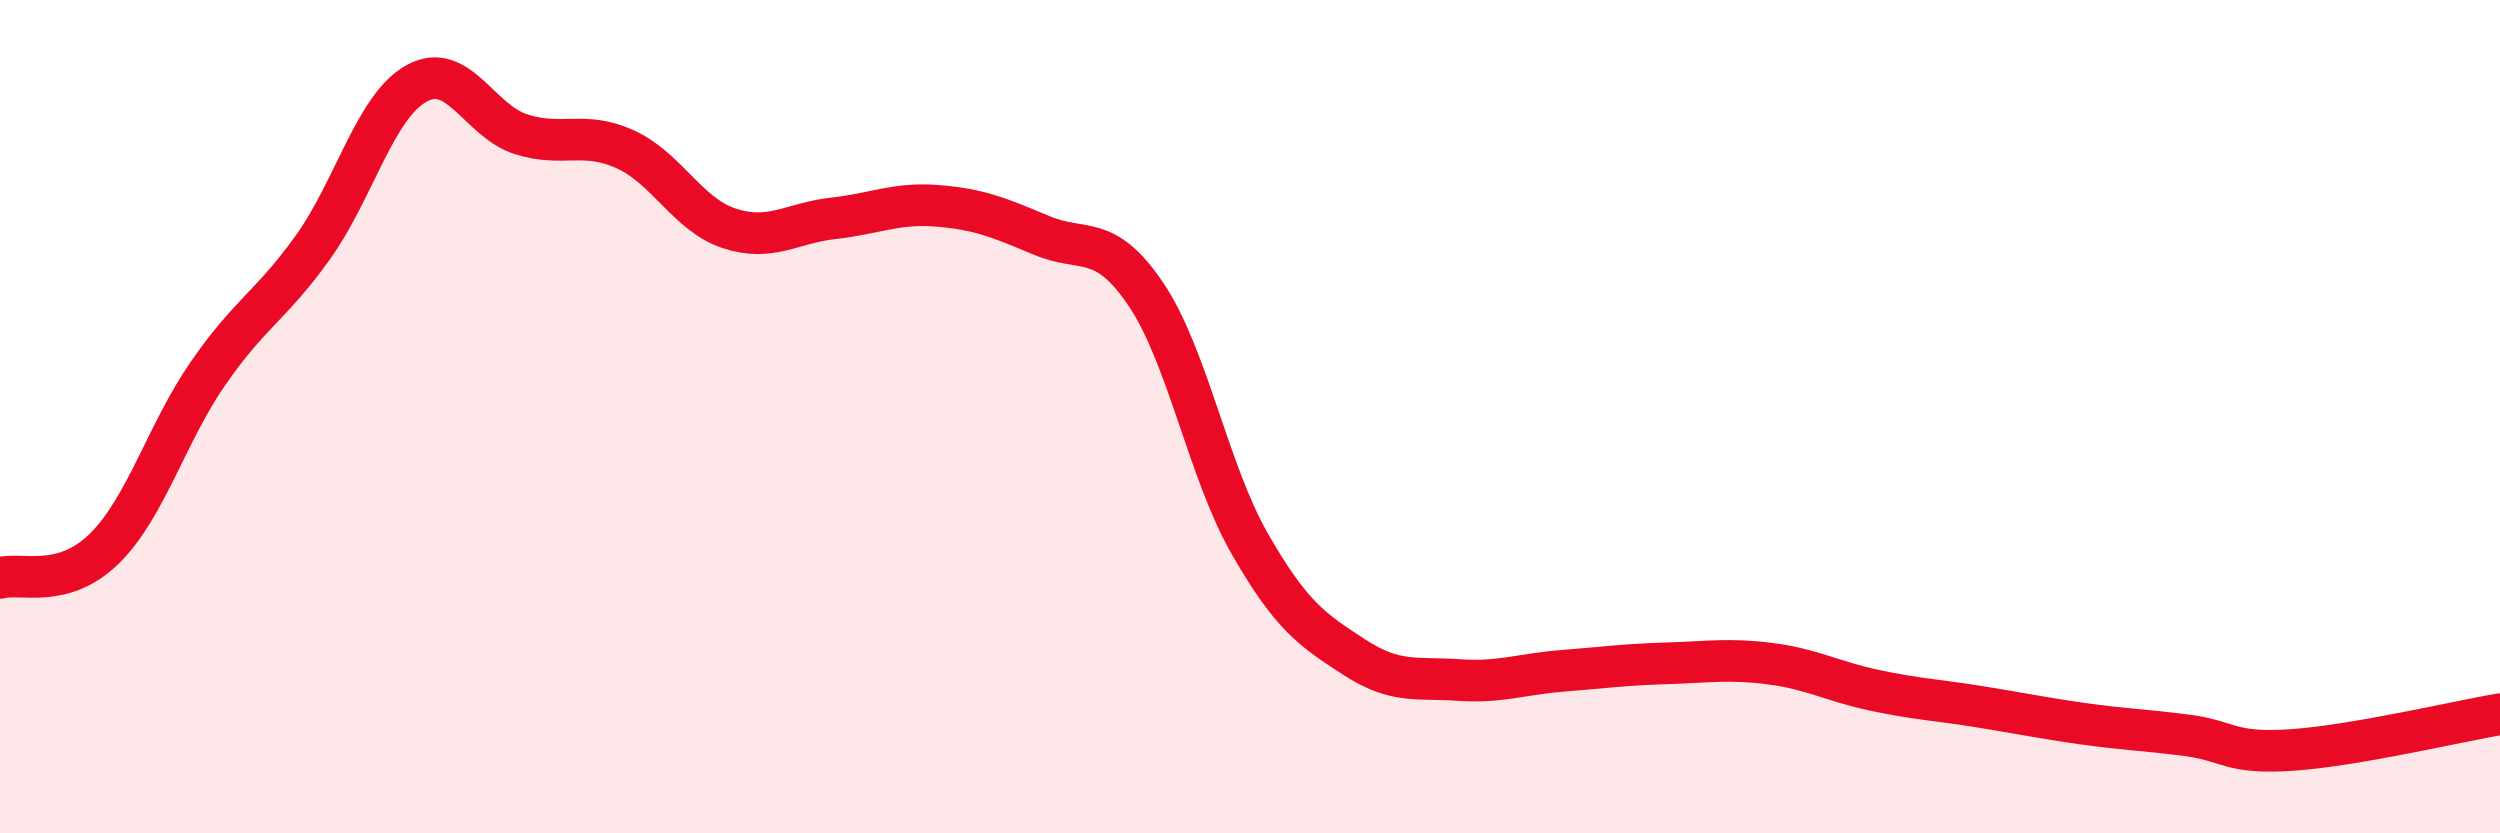 
    <svg width="60" height="20" viewBox="0 0 60 20" xmlns="http://www.w3.org/2000/svg">
      <path
        d="M 0,13.87 C 0.5,13.73 1.5,14.15 2.5,13.17 C 3.5,12.19 4,10.39 5,8.95 C 6,7.51 6.5,7.34 7.5,5.95 C 8.5,4.56 9,2.55 10,2 C 11,1.45 11.5,2.9 12.5,3.22 C 13.5,3.54 14,3.13 15,3.58 C 16,4.03 16.5,5.15 17.5,5.48 C 18.5,5.81 19,5.35 20,5.24 C 21,5.13 21.5,4.86 22.5,4.94 C 23.5,5.02 24,5.23 25,5.65 C 26,6.07 26.5,5.58 27.5,7.06 C 28.5,8.54 29,11.32 30,13.06 C 31,14.8 31.5,15.12 32.5,15.77 C 33.5,16.42 34,16.25 35,16.32 C 36,16.39 36.5,16.18 37.5,16.1 C 38.5,16.02 39,15.95 40,15.92 C 41,15.89 41.5,15.8 42.5,15.93 C 43.5,16.06 44,16.36 45,16.57 C 46,16.78 46.5,16.8 47.5,16.96 C 48.5,17.12 49,17.23 50,17.37 C 51,17.51 51.5,17.52 52.5,17.65 C 53.5,17.78 53.5,18.1 55,18 C 56.5,17.9 59,17.31 60,17.14L60 20L0 20Z"
        fill="#EB0A25"
        opacity="0.1"
        stroke-linecap="round"
        stroke-linejoin="round"
      />
      <path
        d="M 0,13.87 C 0.5,13.73 1.5,14.15 2.5,13.17 C 3.5,12.19 4,10.39 5,8.95 C 6,7.51 6.5,7.34 7.5,5.95 C 8.5,4.56 9,2.55 10,2 C 11,1.45 11.5,2.9 12.5,3.22 C 13.5,3.54 14,3.13 15,3.58 C 16,4.03 16.5,5.15 17.5,5.48 C 18.5,5.81 19,5.35 20,5.24 C 21,5.13 21.5,4.86 22.5,4.94 C 23.5,5.02 24,5.23 25,5.65 C 26,6.07 26.5,5.58 27.5,7.06 C 28.5,8.54 29,11.32 30,13.06 C 31,14.8 31.5,15.12 32.5,15.77 C 33.5,16.42 34,16.25 35,16.32 C 36,16.39 36.5,16.18 37.5,16.1 C 38.5,16.02 39,15.95 40,15.92 C 41,15.89 41.5,15.8 42.5,15.93 C 43.5,16.06 44,16.36 45,16.57 C 46,16.78 46.5,16.8 47.5,16.96 C 48.5,17.12 49,17.23 50,17.37 C 51,17.51 51.5,17.52 52.5,17.65 C 53.5,17.78 53.5,18.1 55,18 C 56.5,17.9 59,17.31 60,17.14"
        stroke="#EB0A25"
        stroke-width="1"
        fill="none"
        stroke-linecap="round"
        stroke-linejoin="round"
      />
    </svg>
  